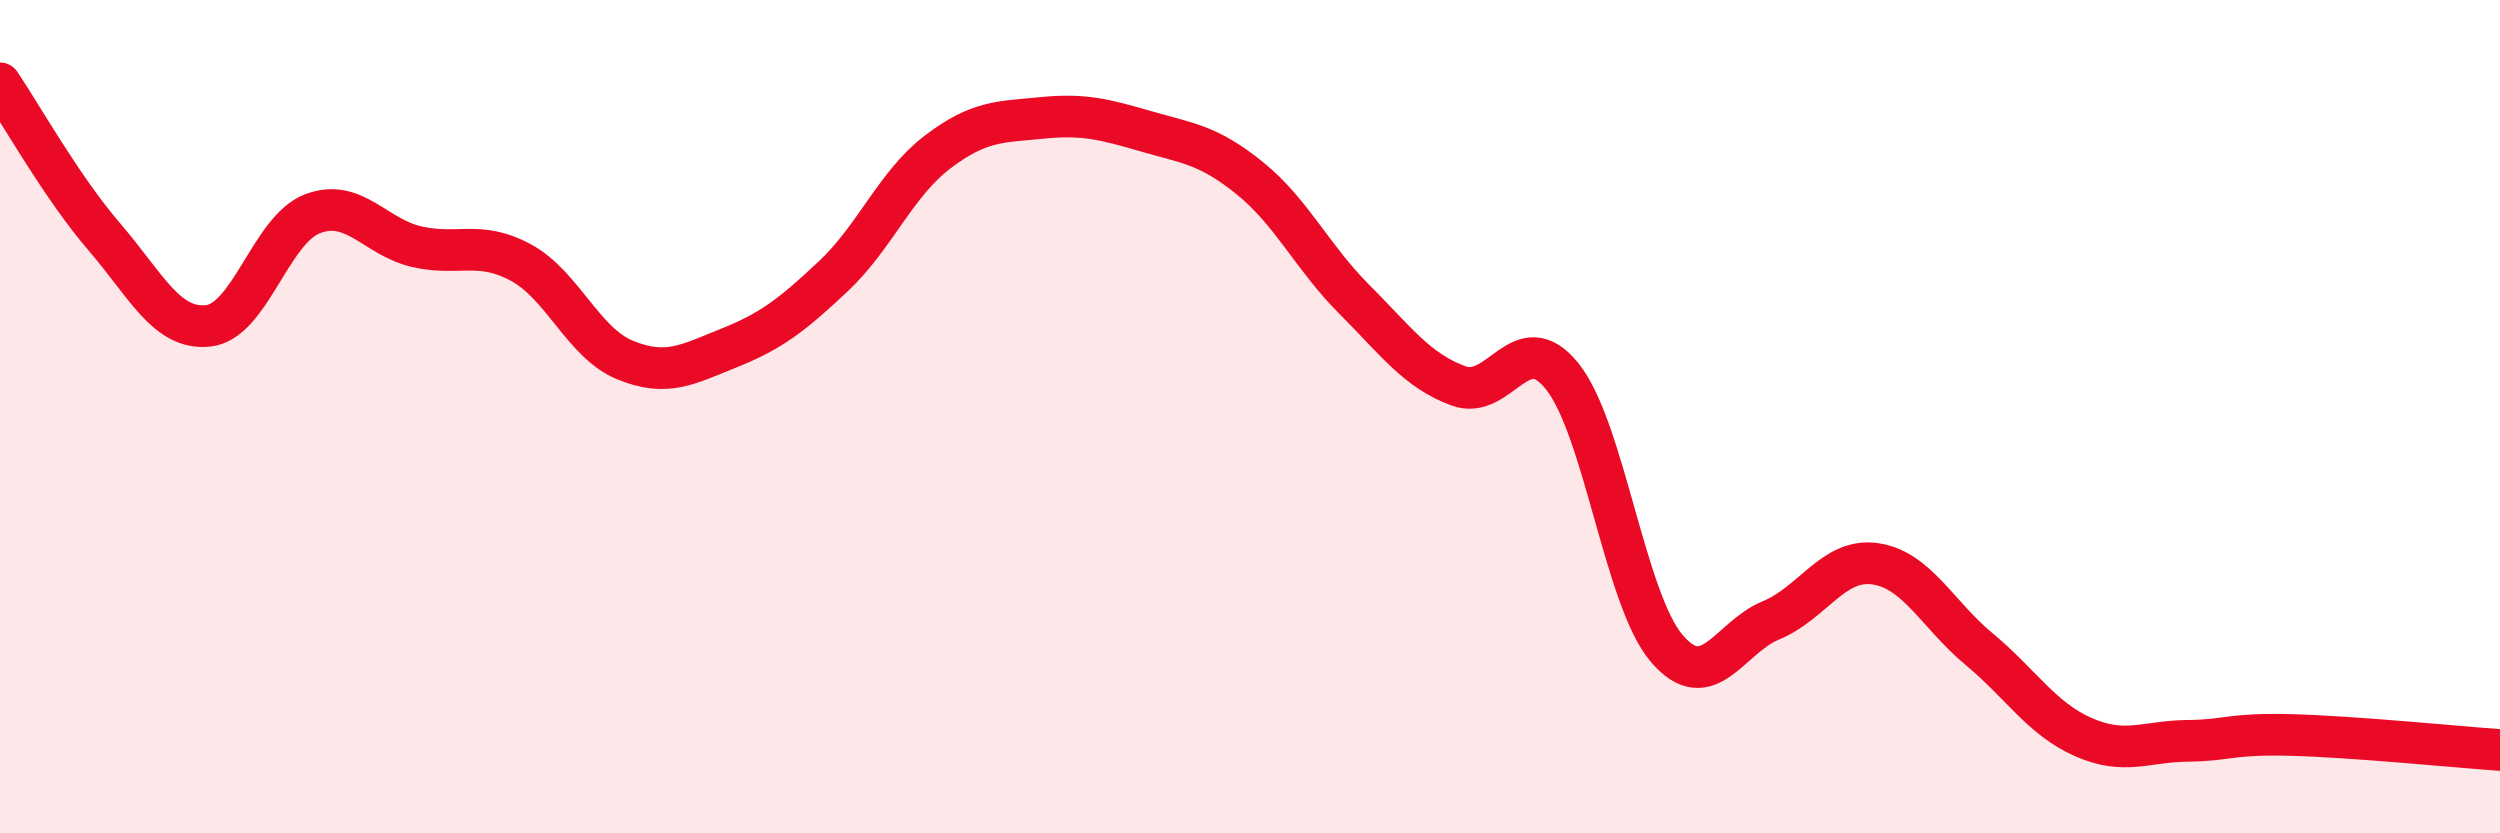 
    <svg width="60" height="20" viewBox="0 0 60 20" xmlns="http://www.w3.org/2000/svg">
      <path
        d="M 0,2 C 0.5,2.74 1.5,4.52 2.5,5.68 C 3.5,6.84 4,7.93 5,7.82 C 6,7.71 6.5,5.51 7.5,5.13 C 8.5,4.75 9,5.69 10,5.92 C 11,6.15 11.5,5.76 12.5,6.3 C 13.5,6.84 14,8.23 15,8.64 C 16,9.05 16.5,8.75 17.5,8.35 C 18.5,7.95 19,7.57 20,6.63 C 21,5.69 21.5,4.41 22.5,3.65 C 23.5,2.89 24,2.93 25,2.83 C 26,2.73 26.5,2.86 27.5,3.15 C 28.5,3.44 29,3.47 30,4.28 C 31,5.09 31.5,6.18 32.5,7.18 C 33.5,8.18 34,8.89 35,9.26 C 36,9.63 36.5,7.78 37.5,9.04 C 38.5,10.3 39,14.39 40,15.56 C 41,16.73 41.5,15.3 42.5,14.89 C 43.5,14.48 44,13.39 45,13.53 C 46,13.67 46.5,14.75 47.5,15.58 C 48.5,16.41 49,17.25 50,17.69 C 51,18.13 51.5,17.79 52.5,17.78 C 53.5,17.77 53.5,17.6 55,17.64 C 56.5,17.68 59,17.93 60,18L60 20L0 20Z"
        fill="#EB0A25"
        opacity="0.1"
        stroke-linecap="round"
        stroke-linejoin="round"
      />
      <path
        d="M 0,2 C 0.5,2.74 1.5,4.52 2.5,5.68 C 3.5,6.84 4,7.93 5,7.82 C 6,7.71 6.5,5.51 7.5,5.13 C 8.5,4.75 9,5.69 10,5.92 C 11,6.15 11.5,5.76 12.5,6.3 C 13.5,6.84 14,8.23 15,8.64 C 16,9.05 16.5,8.75 17.5,8.35 C 18.5,7.95 19,7.57 20,6.63 C 21,5.69 21.5,4.41 22.5,3.65 C 23.5,2.89 24,2.93 25,2.83 C 26,2.73 26.5,2.86 27.5,3.15 C 28.5,3.44 29,3.47 30,4.28 C 31,5.09 31.5,6.18 32.5,7.18 C 33.5,8.18 34,8.89 35,9.26 C 36,9.63 36.5,7.78 37.5,9.04 C 38.5,10.3 39,14.39 40,15.56 C 41,16.73 41.5,15.3 42.5,14.89 C 43.5,14.48 44,13.39 45,13.53 C 46,13.67 46.5,14.75 47.5,15.58 C 48.5,16.41 49,17.25 50,17.69 C 51,18.13 51.5,17.79 52.5,17.78 C 53.5,17.77 53.5,17.6 55,17.64 C 56.5,17.68 59,17.93 60,18"
        stroke="#EB0A25"
        stroke-width="1"
        fill="none"
        stroke-linecap="round"
        stroke-linejoin="round"
      />
    </svg>
  